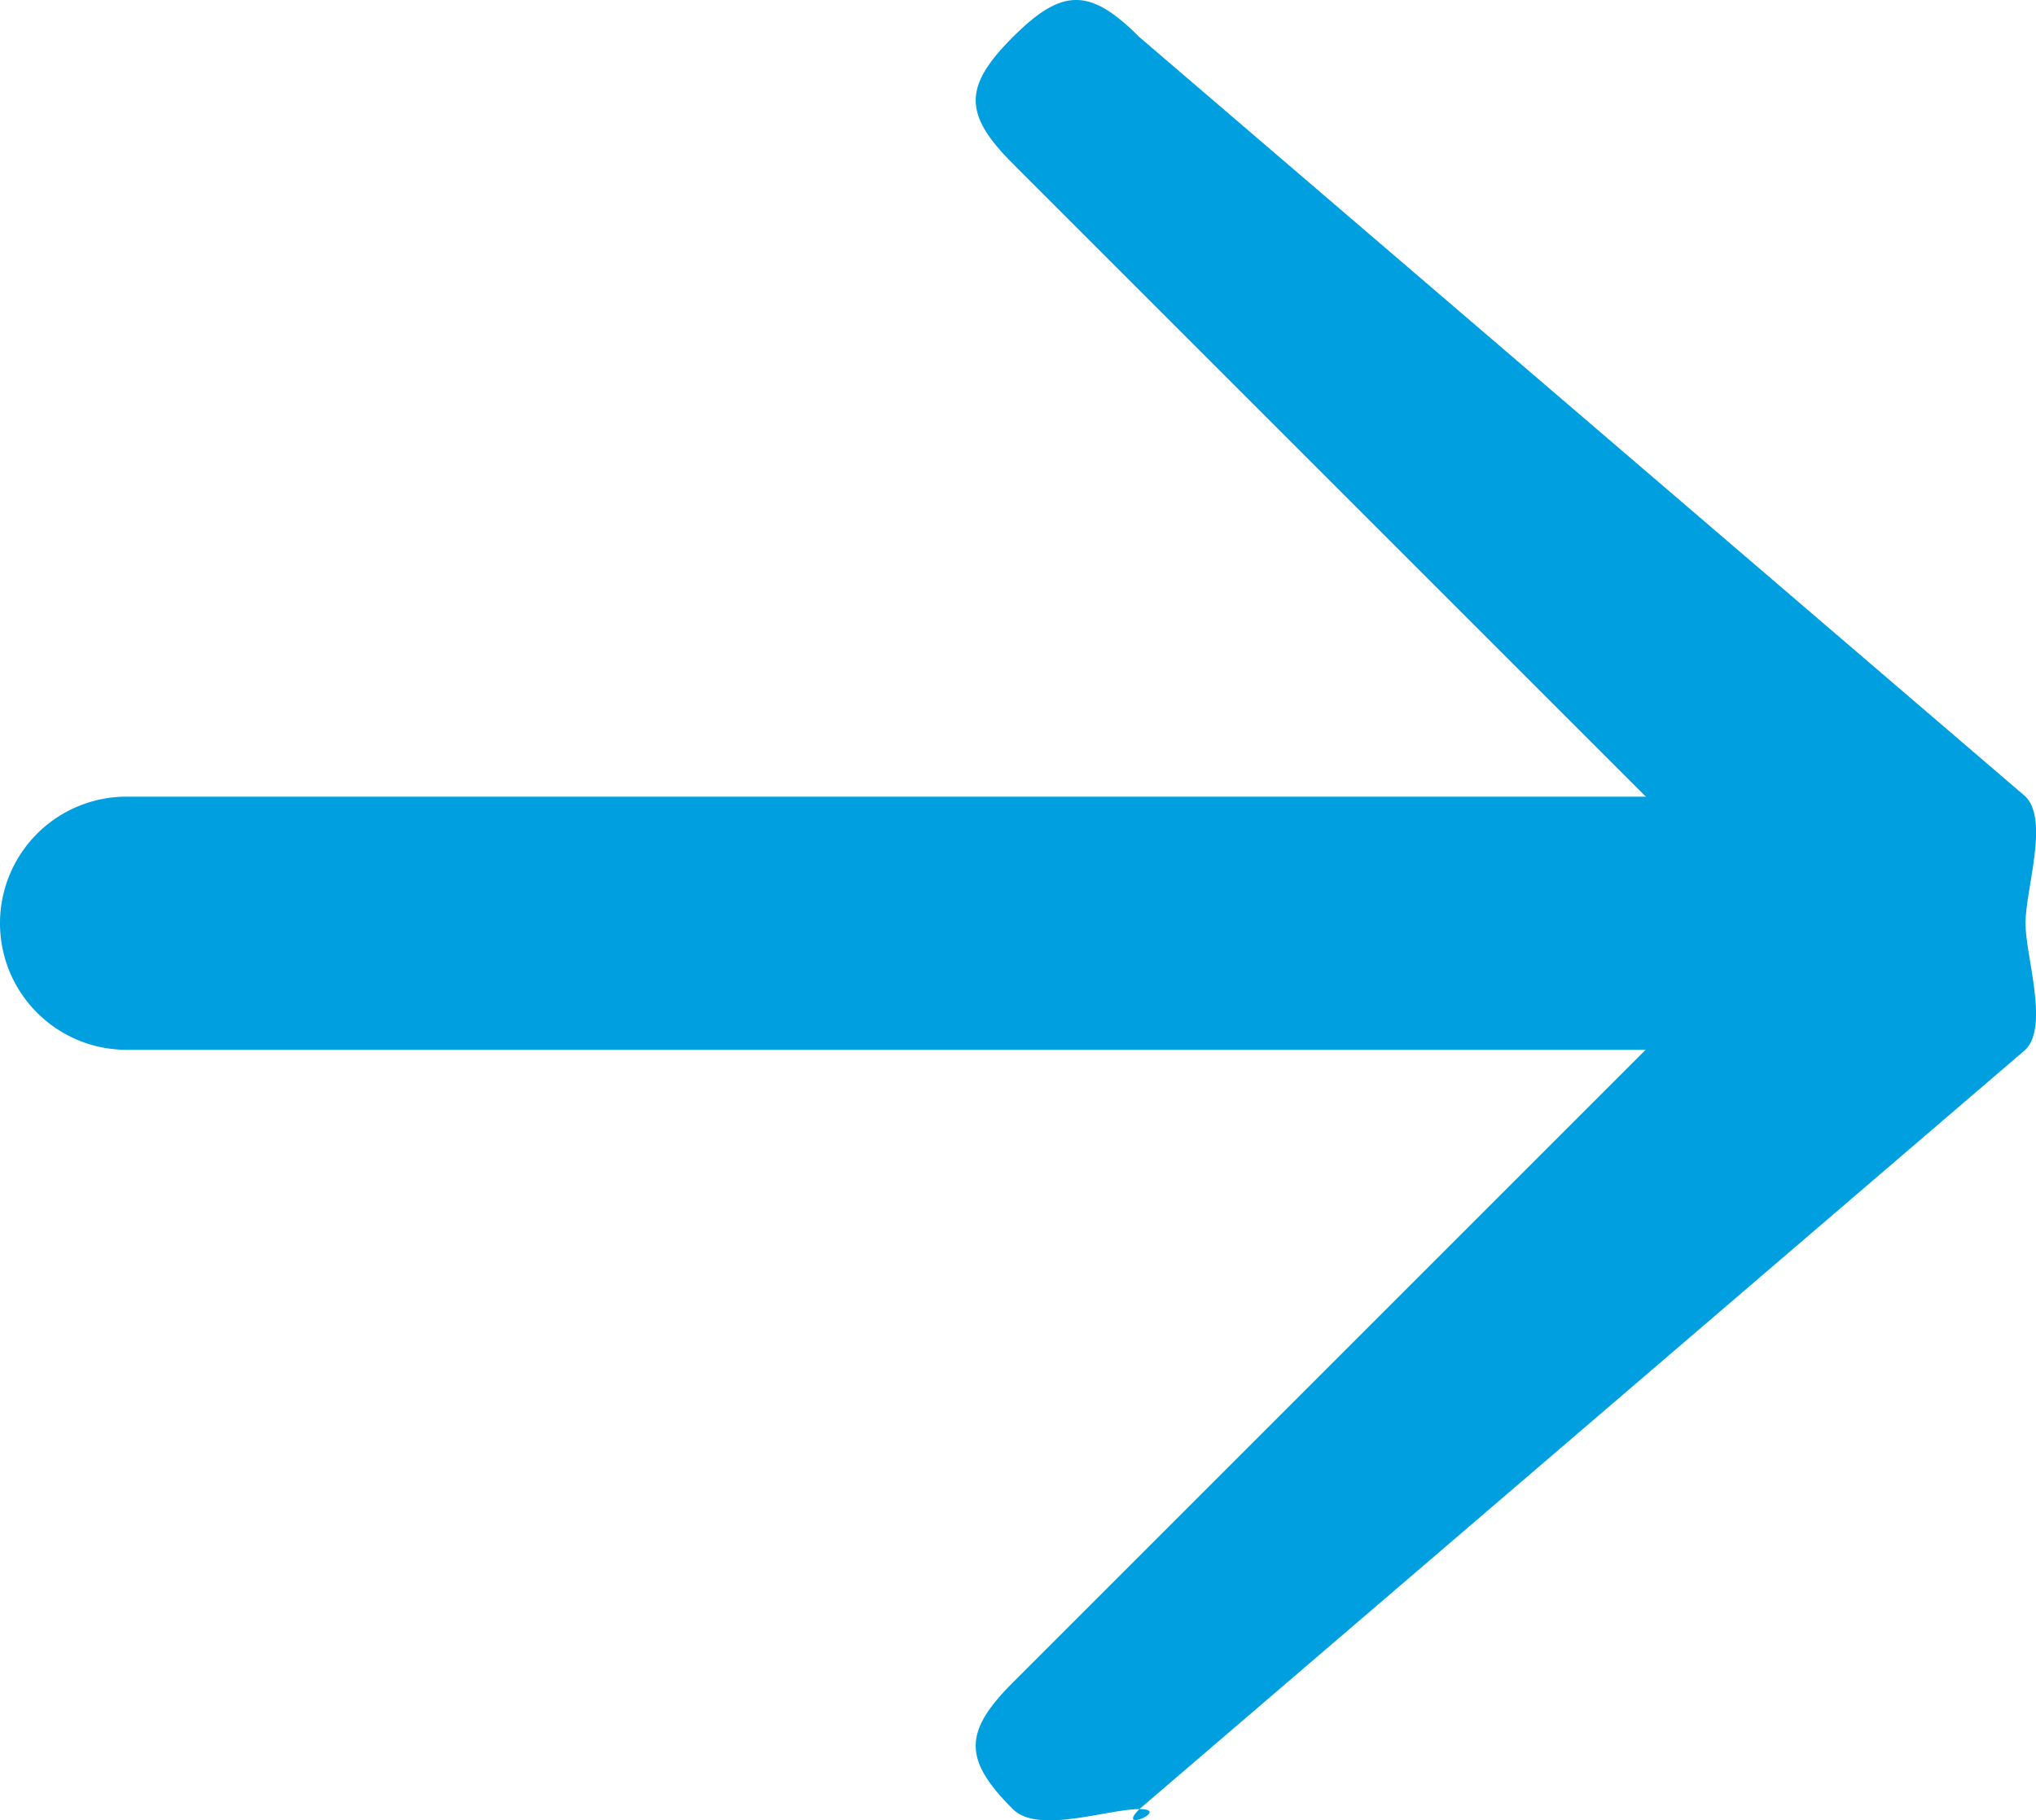 <svg xmlns="http://www.w3.org/2000/svg" width="16.084" height="14.38" viewBox="0 0 16.084 14.38">
  <g id="Icon_feather-arrow-right" data-name="Icon feather-arrow-right" transform="translate(-5.299 0.031)">
    <path id="Path_89" data-name="Path 89" d="M21.427,19h-14a1,1,0,0,1,0-2h14a1,1,0,0,1,0,2Z" transform="translate(-1.128 -10.737)" fill="#009fe0"/>
    <path id="Path_90" data-name="Path 90" d="M18.263,20.762c-.256,0-.8.2-1,0-.391-.391-.391-.609,0-1l6-6-6-6c-.391-.391-.391-.609,0-1s.609-.391,1,0l7,6c.188.188,0,.735,0,1s.188.812,0,1l-7,6C18.067,20.957,18.519,20.762,18.263,20.762Z" transform="translate(-3.963 -6.5)" fill="#009fe0"/>
  </g>
</svg>
